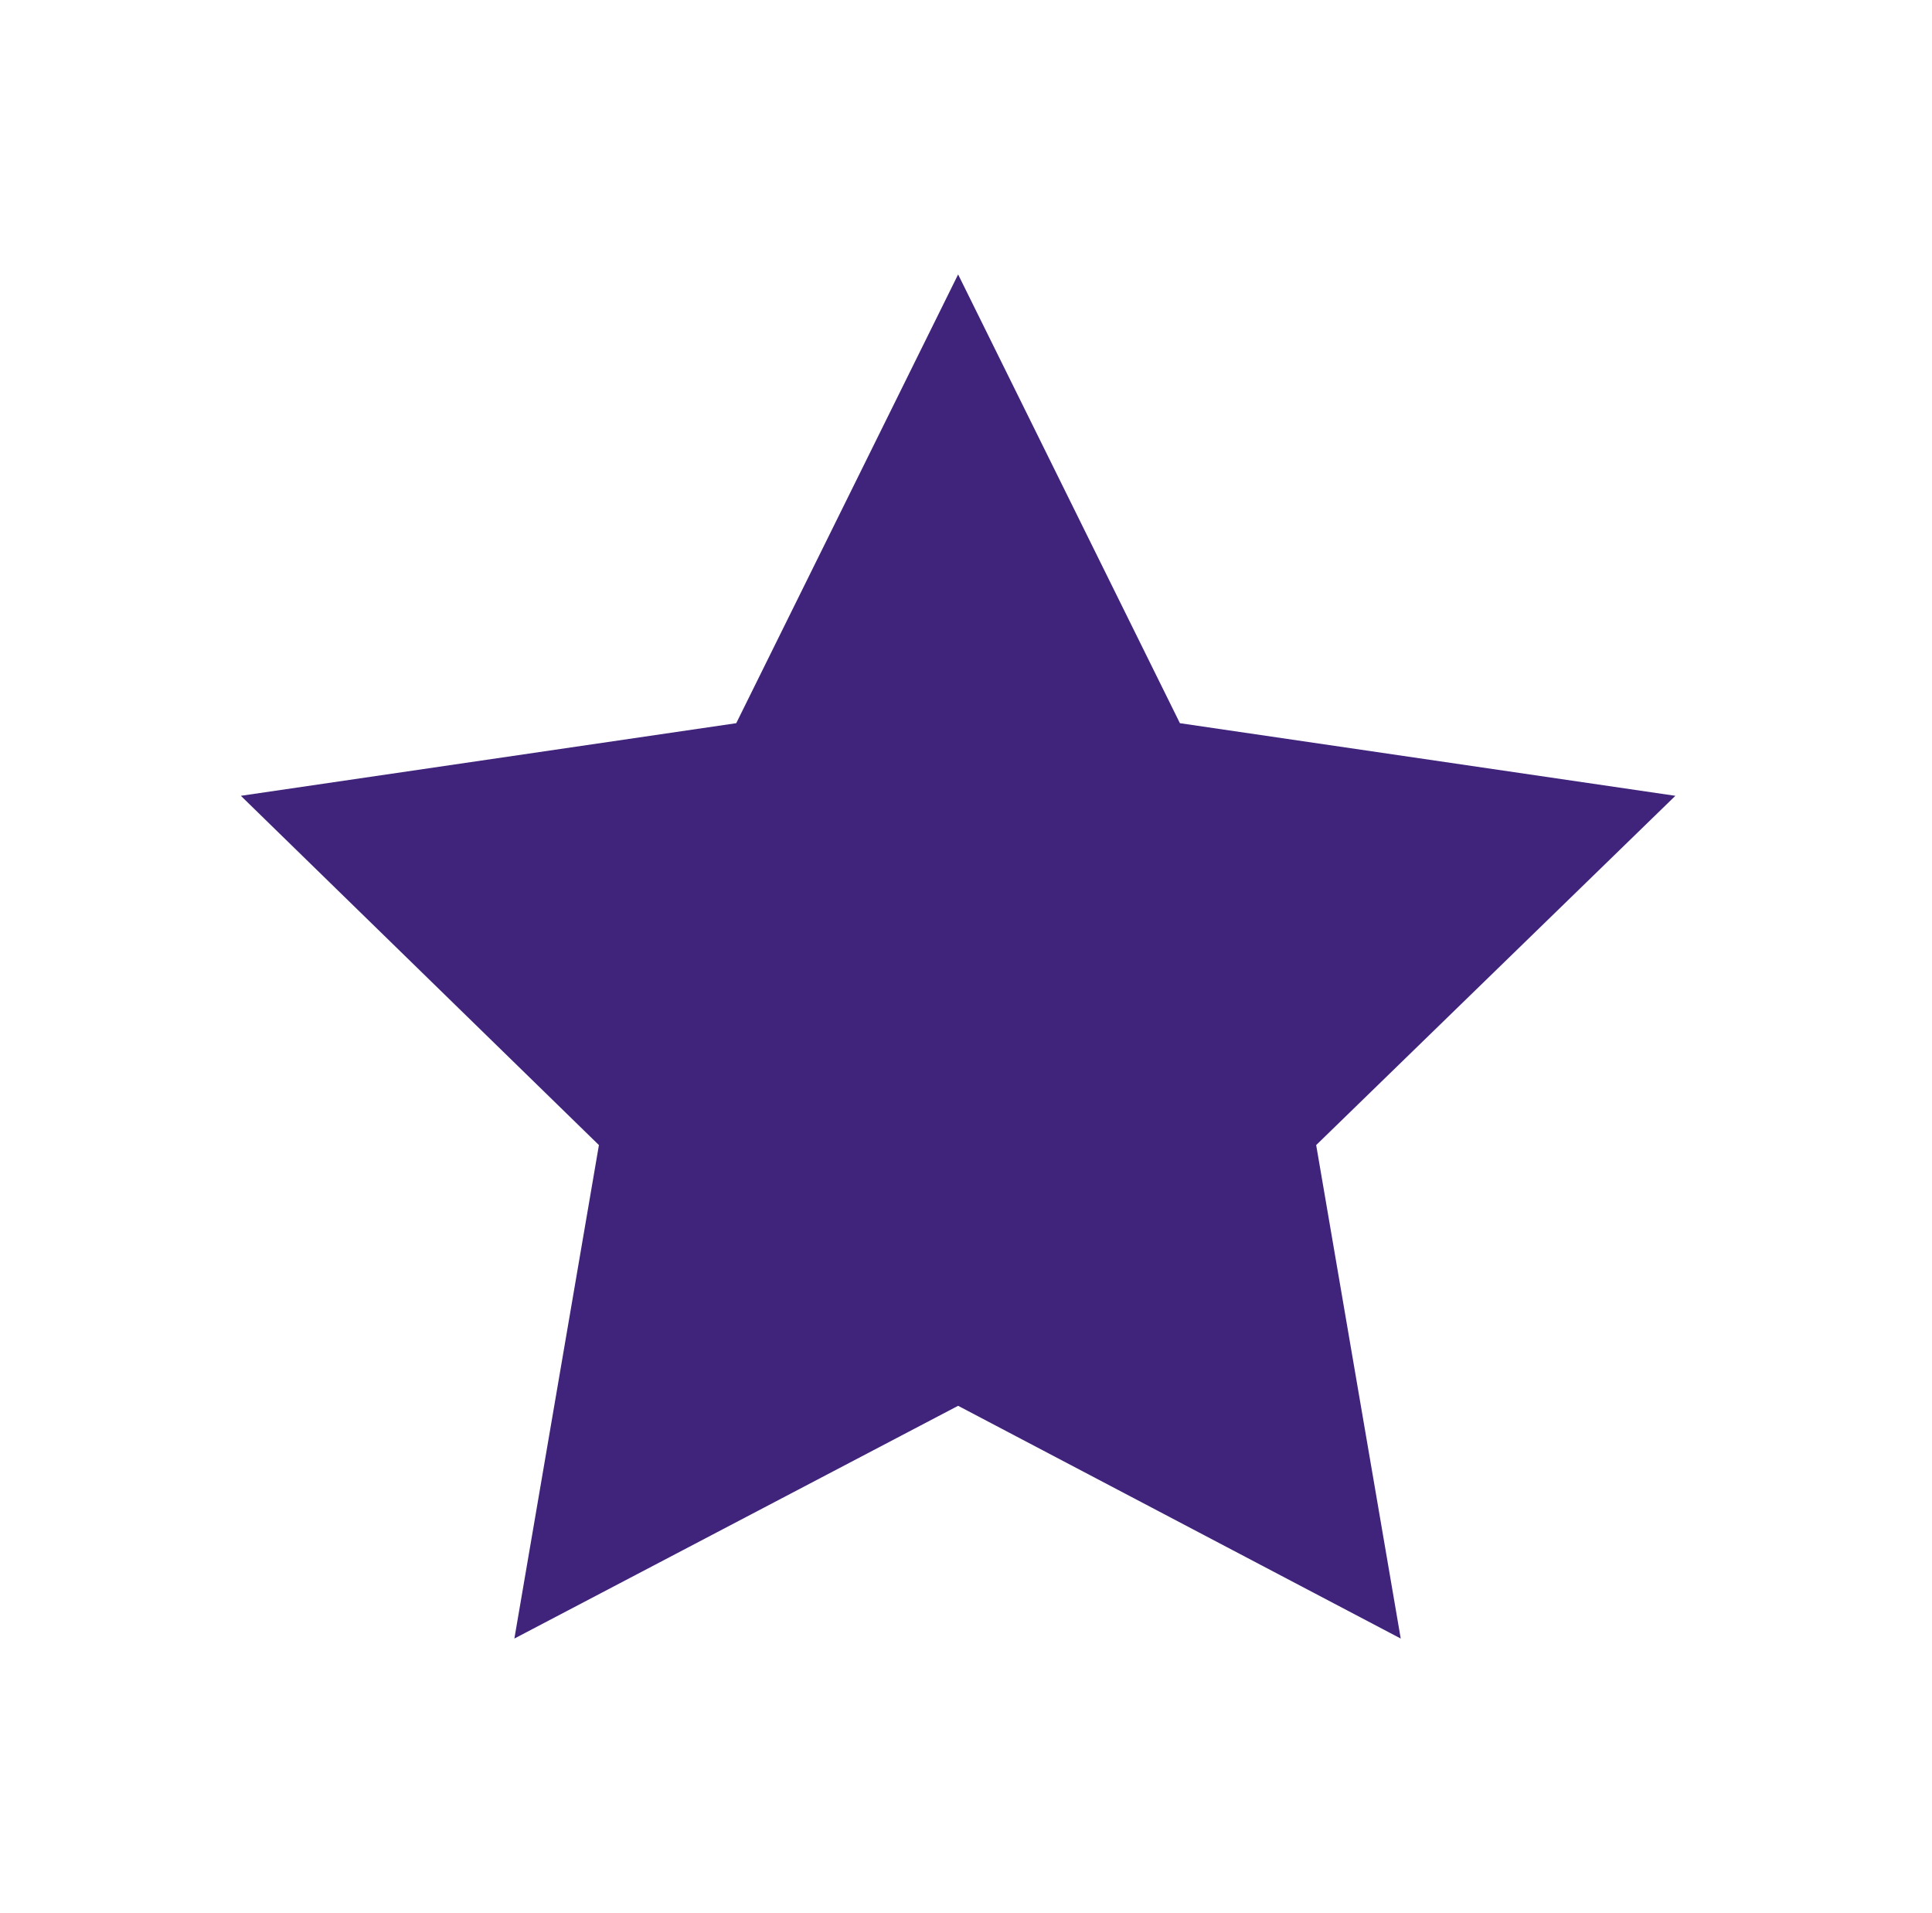 <svg width="100" height="99" viewBox="0 0 100 99" fill="none" xmlns="http://www.w3.org/2000/svg">
<path d="M49.592 14.202L61.072 37.426L86.717 41.184L68.125 59.259L72.502 84.797L49.592 72.752L26.624 84.797L31 59.259L12.467 41.184L38.108 37.426L49.592 14.202Z" fill="#40237A"/>
</svg>
